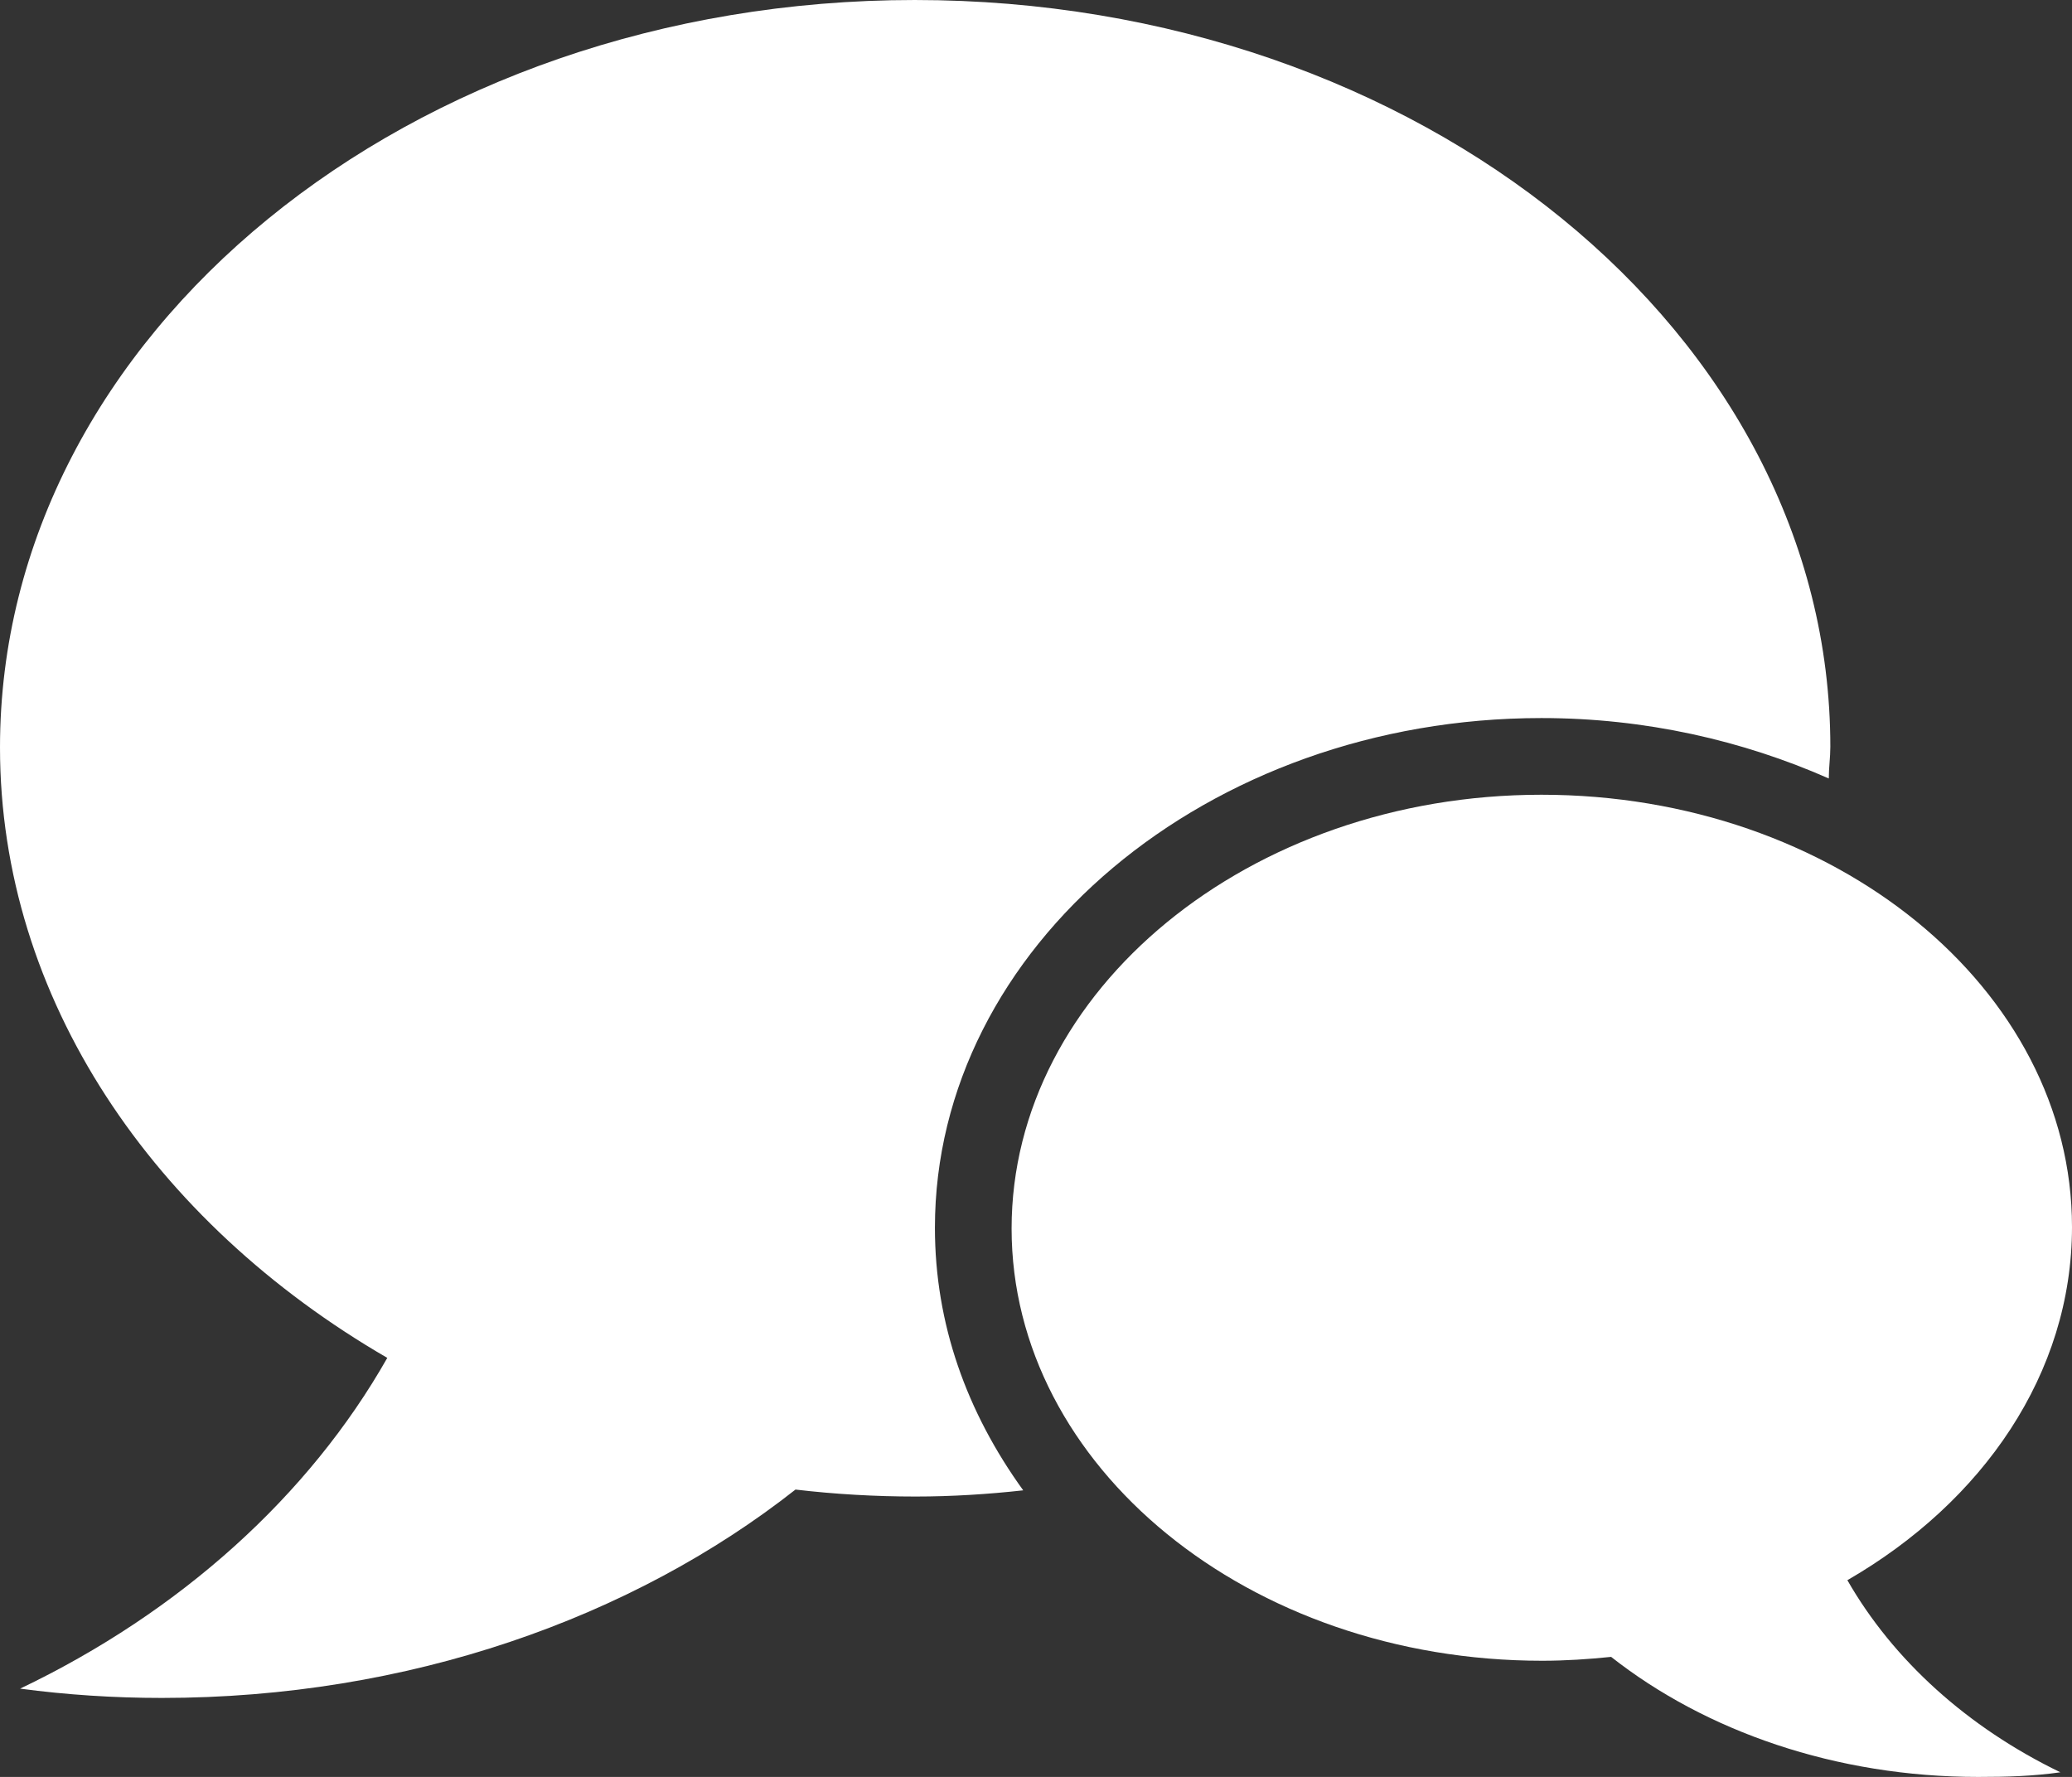 <?xml version="1.0" encoding="utf-8"?>
<!-- Generator: Adobe Illustrator 19.0.0, SVG Export Plug-In . SVG Version: 6.00 Build 0)  -->
<svg version="1.1" id="Layer_1" xmlns="http://www.w3.org/2000/svg" xmlns:xlink="http://www.w3.org/1999/xlink" x="0px" y="0px"
	 viewBox="226 186.5 267.5 229.4" style="enable-background:new 226 186.5 267.5 229.4;" xml:space="preserve">
<rect x="226" y="186.5" width="267.5" height="229.4" fill="#333333" stroke="none"/>
<style type="text/css">
	.st0{fill:#FFFFFF;}
</style>
<g>
	<path class="st0" d="M346.7,345c0-36.2,35.2-65.8,78.3-65.8c13.4,0,26,2.9,37.1,7.8c0-1.4,0.2-2.7,0.2-4.1
		c0-53.3-53-96.4-118.2-96.4S226,229.7,226,283c0,32.4,19.8,61.3,50,78.8c-10.1,17.8-26.7,32.8-47.4,42.7c6,0.8,12.1,1.2,18.3,1.2
		c31.8,0,60.7-10.3,81.8-26.9c5.1,0.6,10.3,0.9,15.5,0.9c4.7,0,9.4-0.3,13.9-0.8C350.8,368.8,346.7,357.4,346.7,345z"/>
	<path class="st0" d="M425,289.1c37.9,0,68.5,25.1,68.5,55.8c0,18.9-11.5,35.5-29,45.6c5.9,10.3,15.5,19,27.5,24.8
		c-3.5,0.5-6.9,0.6-10.6,0.6c-18.4,0-35.2-5.9-47.4-15.5c-2.9,0.3-5.9,0.5-8.9,0.5c-37.9,0-68.5-25.1-68.5-55.8
		S387.2,289.1,425,289.1z"/>
</g>
</svg>
